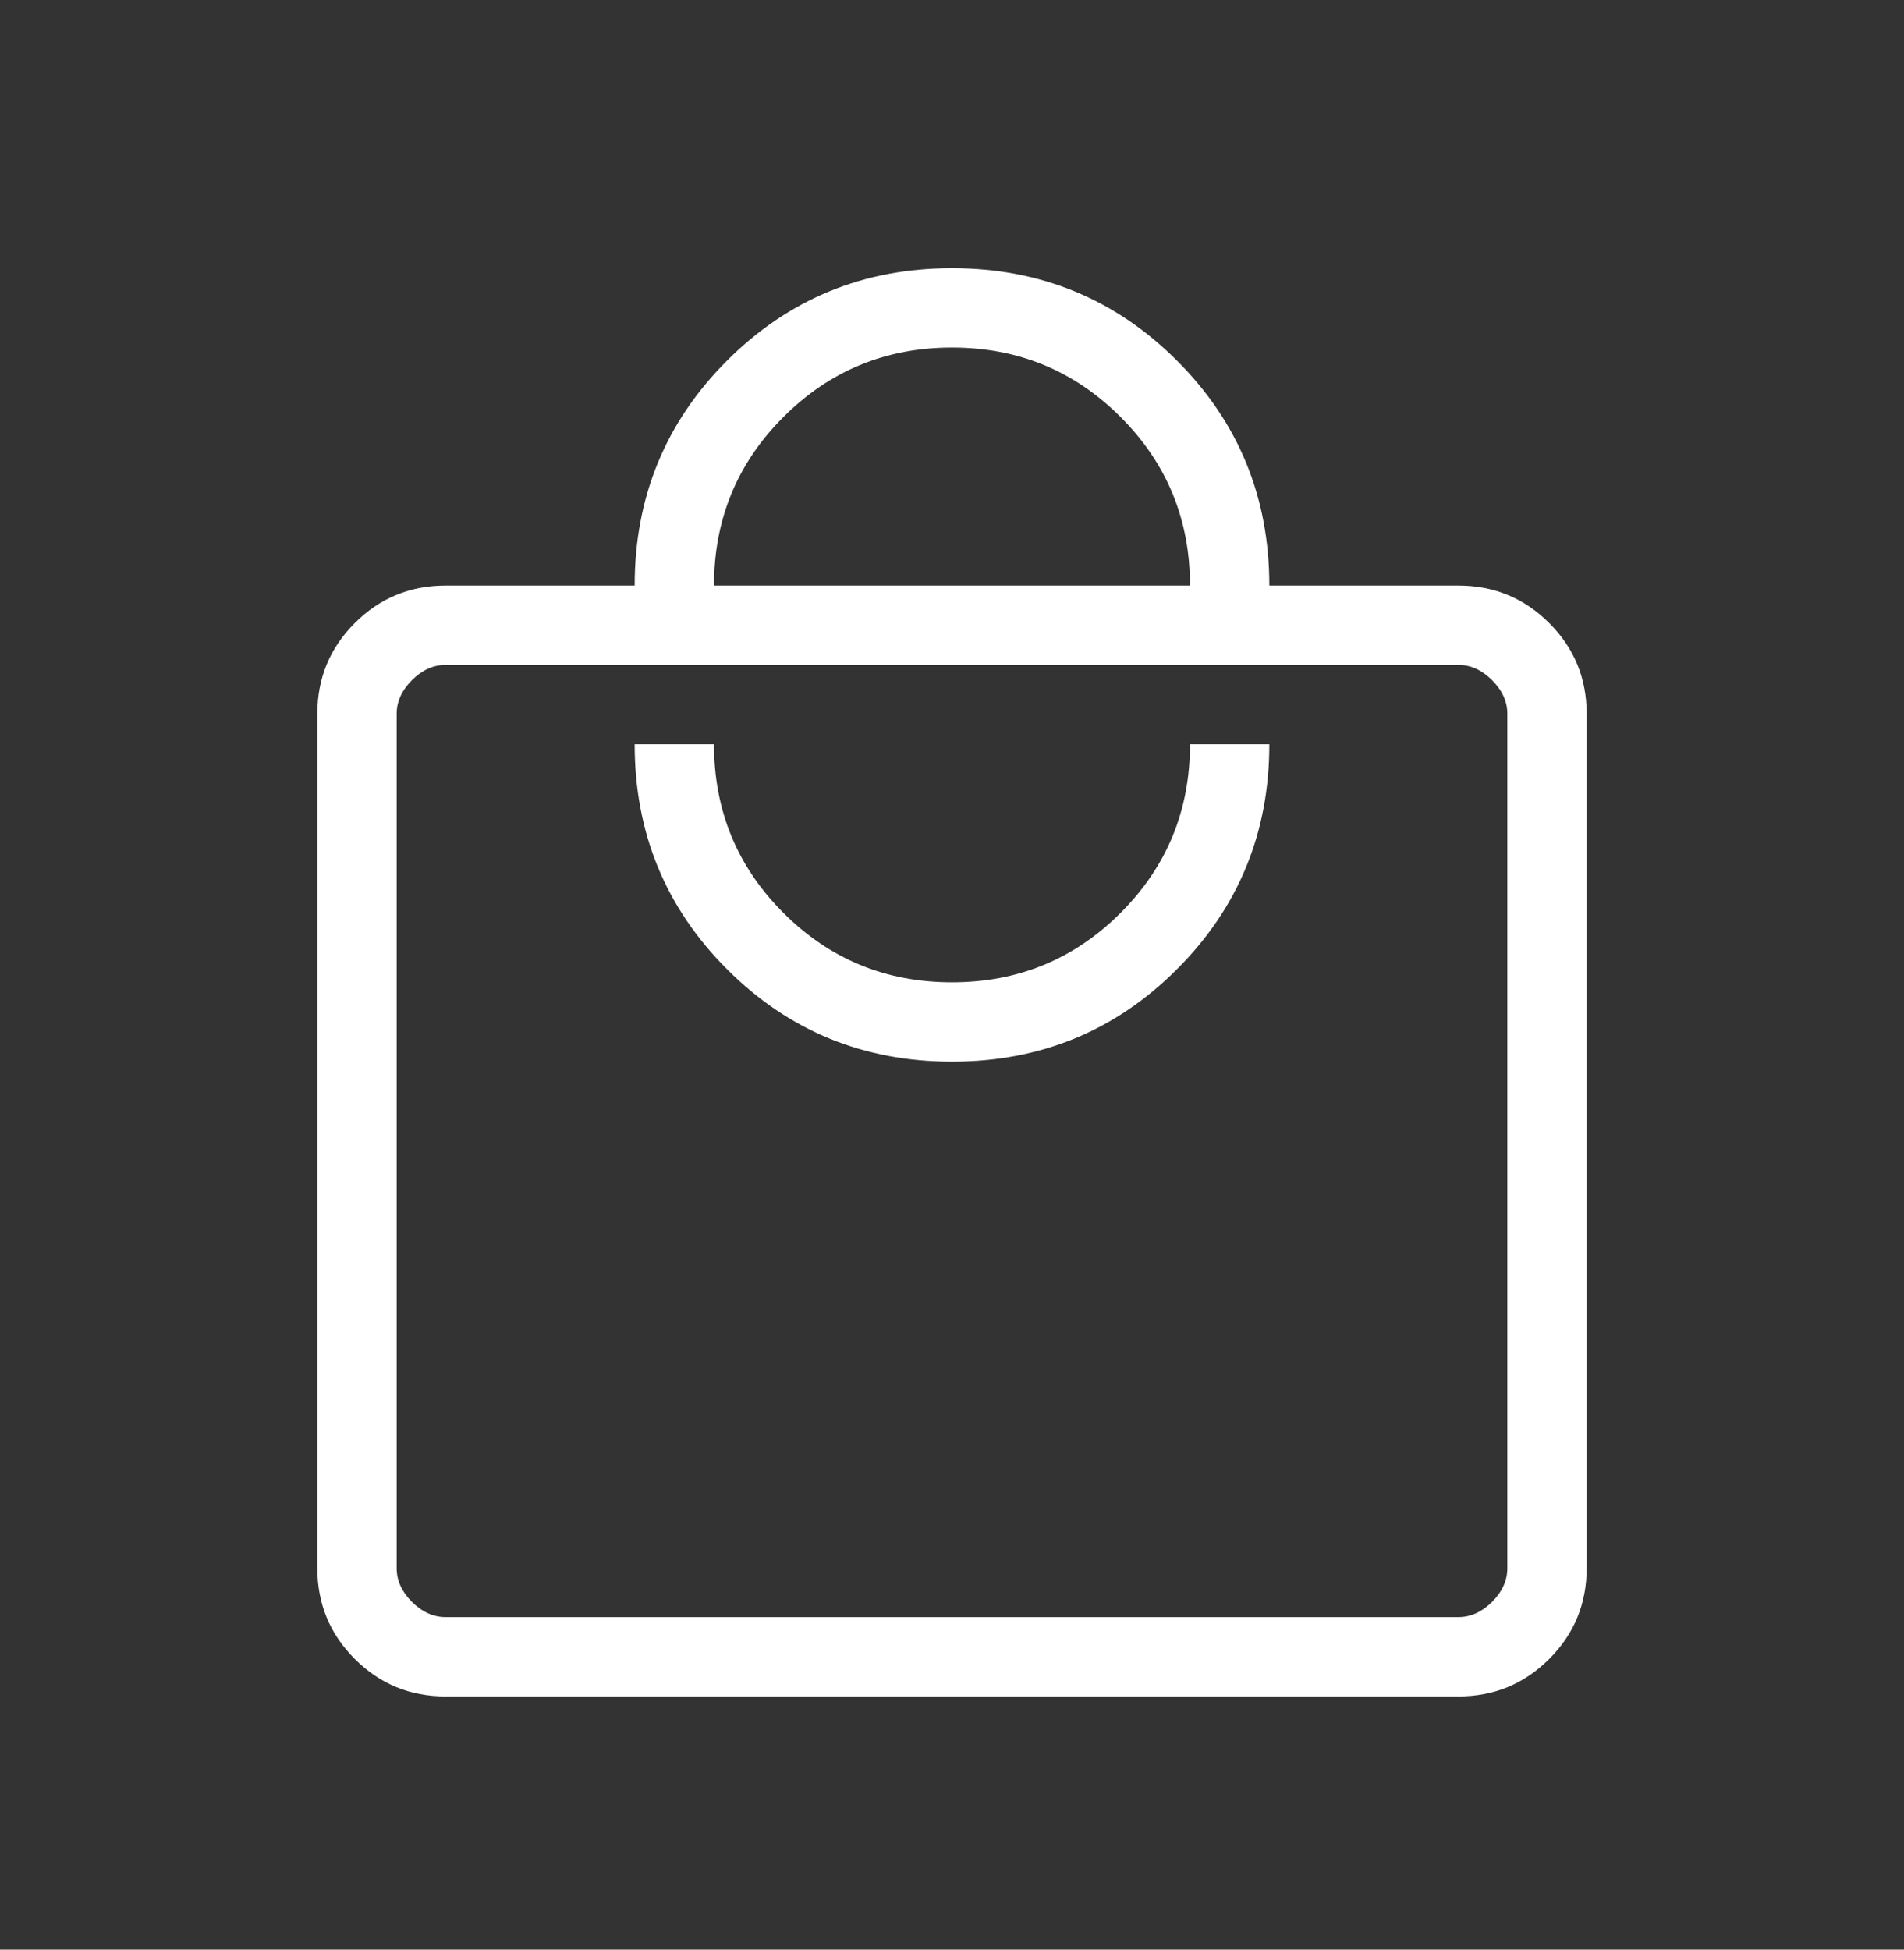 <svg width="42" height="43" viewBox="0 0 42 43" fill="none" xmlns="http://www.w3.org/2000/svg">
<rect x="0" y="0" width="42" height="43" fill="#333333" stroke="none"/>
<g id="local_mall">
<mask id="mask0_116_852" style="mask-type:alpha" maskUnits="userSpaceOnUse" x="0" y="0" width="42" height="43">
<rect id="Bounding box" y="0.665" width="42" height="42" fill="#D9D9D9"/>
</mask>
<g mask="url(#mask0_116_852)">
<path id="local_mall_2" d="M9.827 37.415C9.044 37.415 8.377 37.14 7.826 36.589C7.275 36.038 7 35.371 7 34.588V15.742C7 14.959 7.275 14.292 7.826 13.741C8.377 13.191 9.044 12.915 9.827 12.915H14C14 10.966 14.679 9.311 16.038 7.953C17.396 6.595 19.05 5.915 21 5.915C22.95 5.915 24.604 6.595 25.962 7.953C27.321 9.311 28 10.966 28 12.915H32.173C32.956 12.915 33.623 13.191 34.174 13.741C34.725 14.292 35 14.959 35 15.742V34.588C35 35.371 34.725 36.038 34.174 36.589C33.623 37.14 32.956 37.415 32.173 37.415H9.827ZM9.827 35.665H32.173C32.442 35.665 32.689 35.553 32.914 35.329C33.138 35.105 33.25 34.858 33.25 34.588V15.742C33.25 15.473 33.138 15.226 32.914 15.002C32.689 14.777 32.442 14.665 32.173 14.665H9.827C9.558 14.665 9.311 14.777 9.086 15.002C8.862 15.226 8.75 15.473 8.75 15.742V34.588C8.75 34.858 8.862 35.105 9.086 35.329C9.311 35.553 9.558 35.665 9.827 35.665ZM21 23.415C22.95 23.415 24.604 22.736 25.962 21.377C27.321 20.019 28 18.365 28 16.415H26.25C26.25 17.874 25.74 19.113 24.719 20.134C23.698 21.155 22.458 21.665 21 21.665C19.542 21.665 18.302 21.155 17.281 20.134C16.26 19.113 15.75 17.874 15.75 16.415H14C14 18.365 14.679 20.019 16.038 21.377C17.396 22.736 19.05 23.415 21 23.415ZM15.75 12.915H26.25C26.25 11.457 25.74 10.217 24.719 9.197C23.698 8.176 22.458 7.665 21 7.665C19.542 7.665 18.302 8.176 17.281 9.197C16.26 10.217 15.75 11.457 15.75 12.915Z" fill="white"/>
</g>
</g>
</svg>
